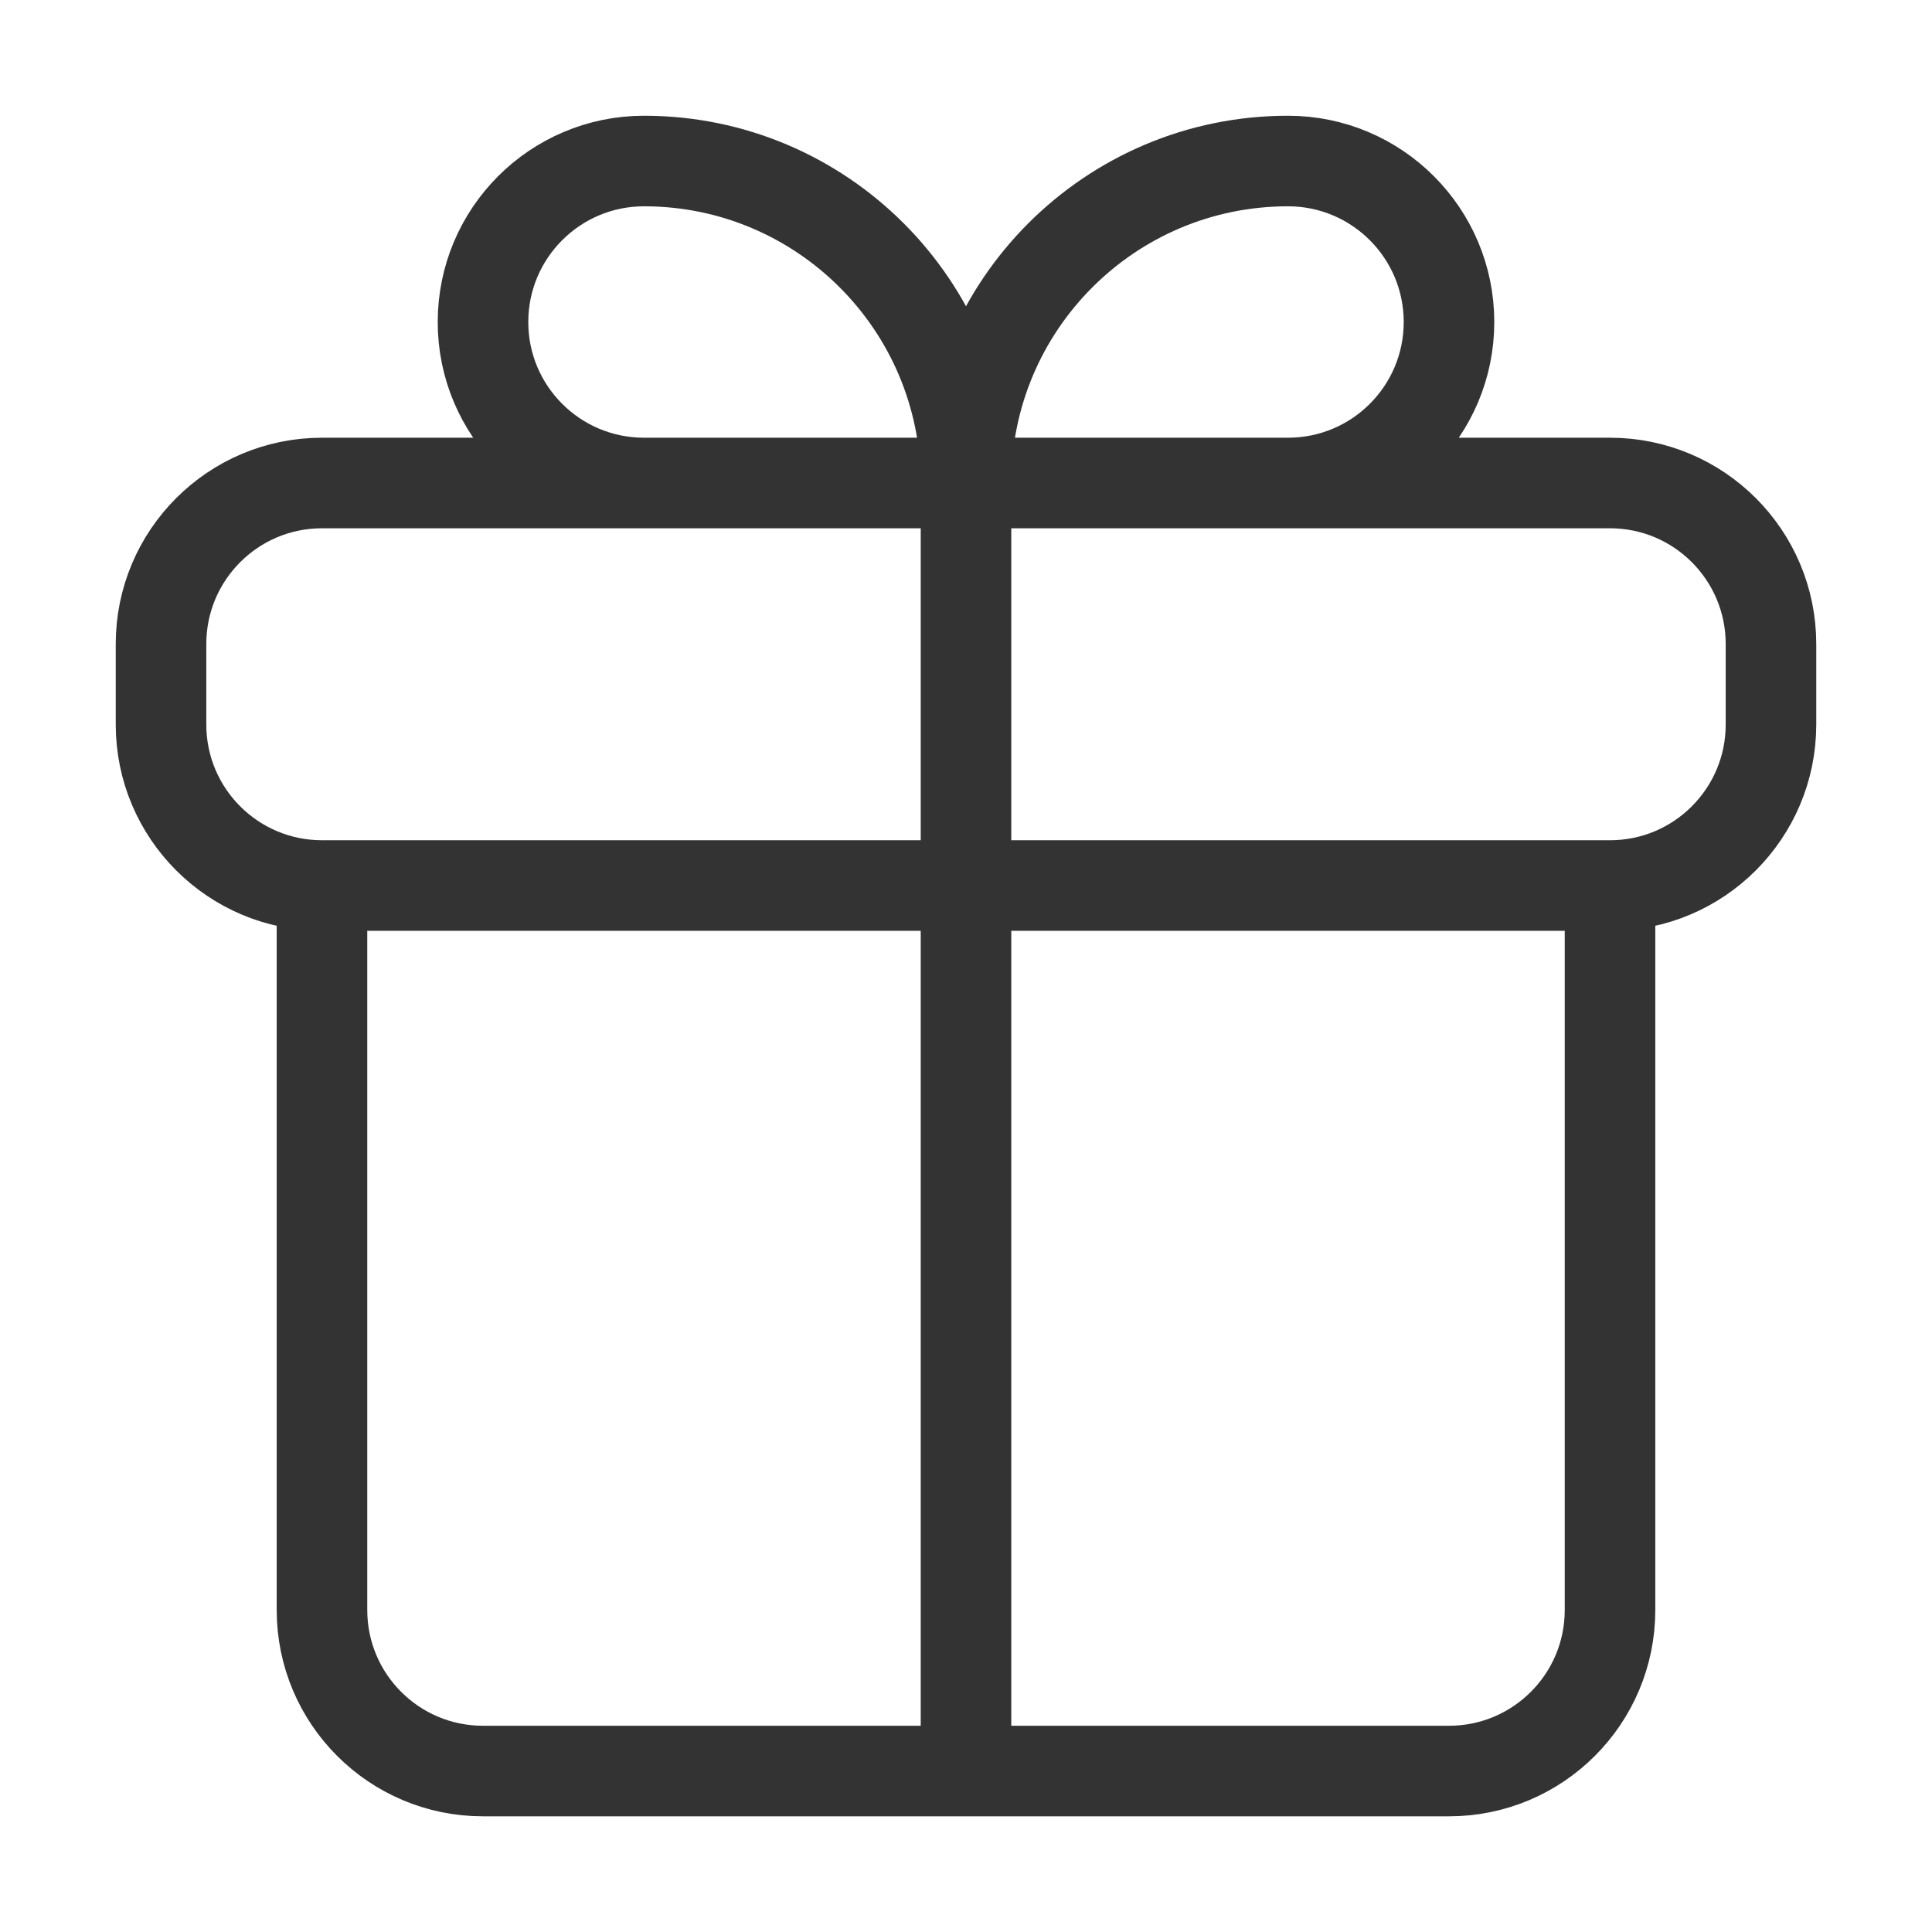<svg width="32" height="32" viewBox="0 0 32 32" fill="none" xmlns="http://www.w3.org/2000/svg">
<path d="M5.333 14.667L26.667 14.667M5.333 14.667C3.861 14.667 2.667 13.473 2.667 12L2.667 10.667C2.667 9.194 3.861 8 5.333 8L26.667 8C28.139 8 29.333 9.194 29.333 10.667V12C29.333 13.473 28.139 14.667 26.667 14.667M5.333 14.667L5.333 26.667C5.333 28.14 6.527 29.334 8 29.334L24 29.334C25.473 29.334 26.667 28.14 26.667 26.667L26.667 14.667M16 8L21.333 8C22.806 8 24 6.806 24 5.334C24 3.861 22.806 2.667 21.333 2.667C18.388 2.667 16 5.055 16 8ZM16 8L10.667 8C9.194 8 8 6.806 8 5.334C8 3.861 9.194 2.667 10.667 2.667C13.612 2.667 16 5.055 16 8ZM16 8L16 29.334" stroke="#333333" stroke-width="1.5" stroke-linecap="round"/>
</svg>
